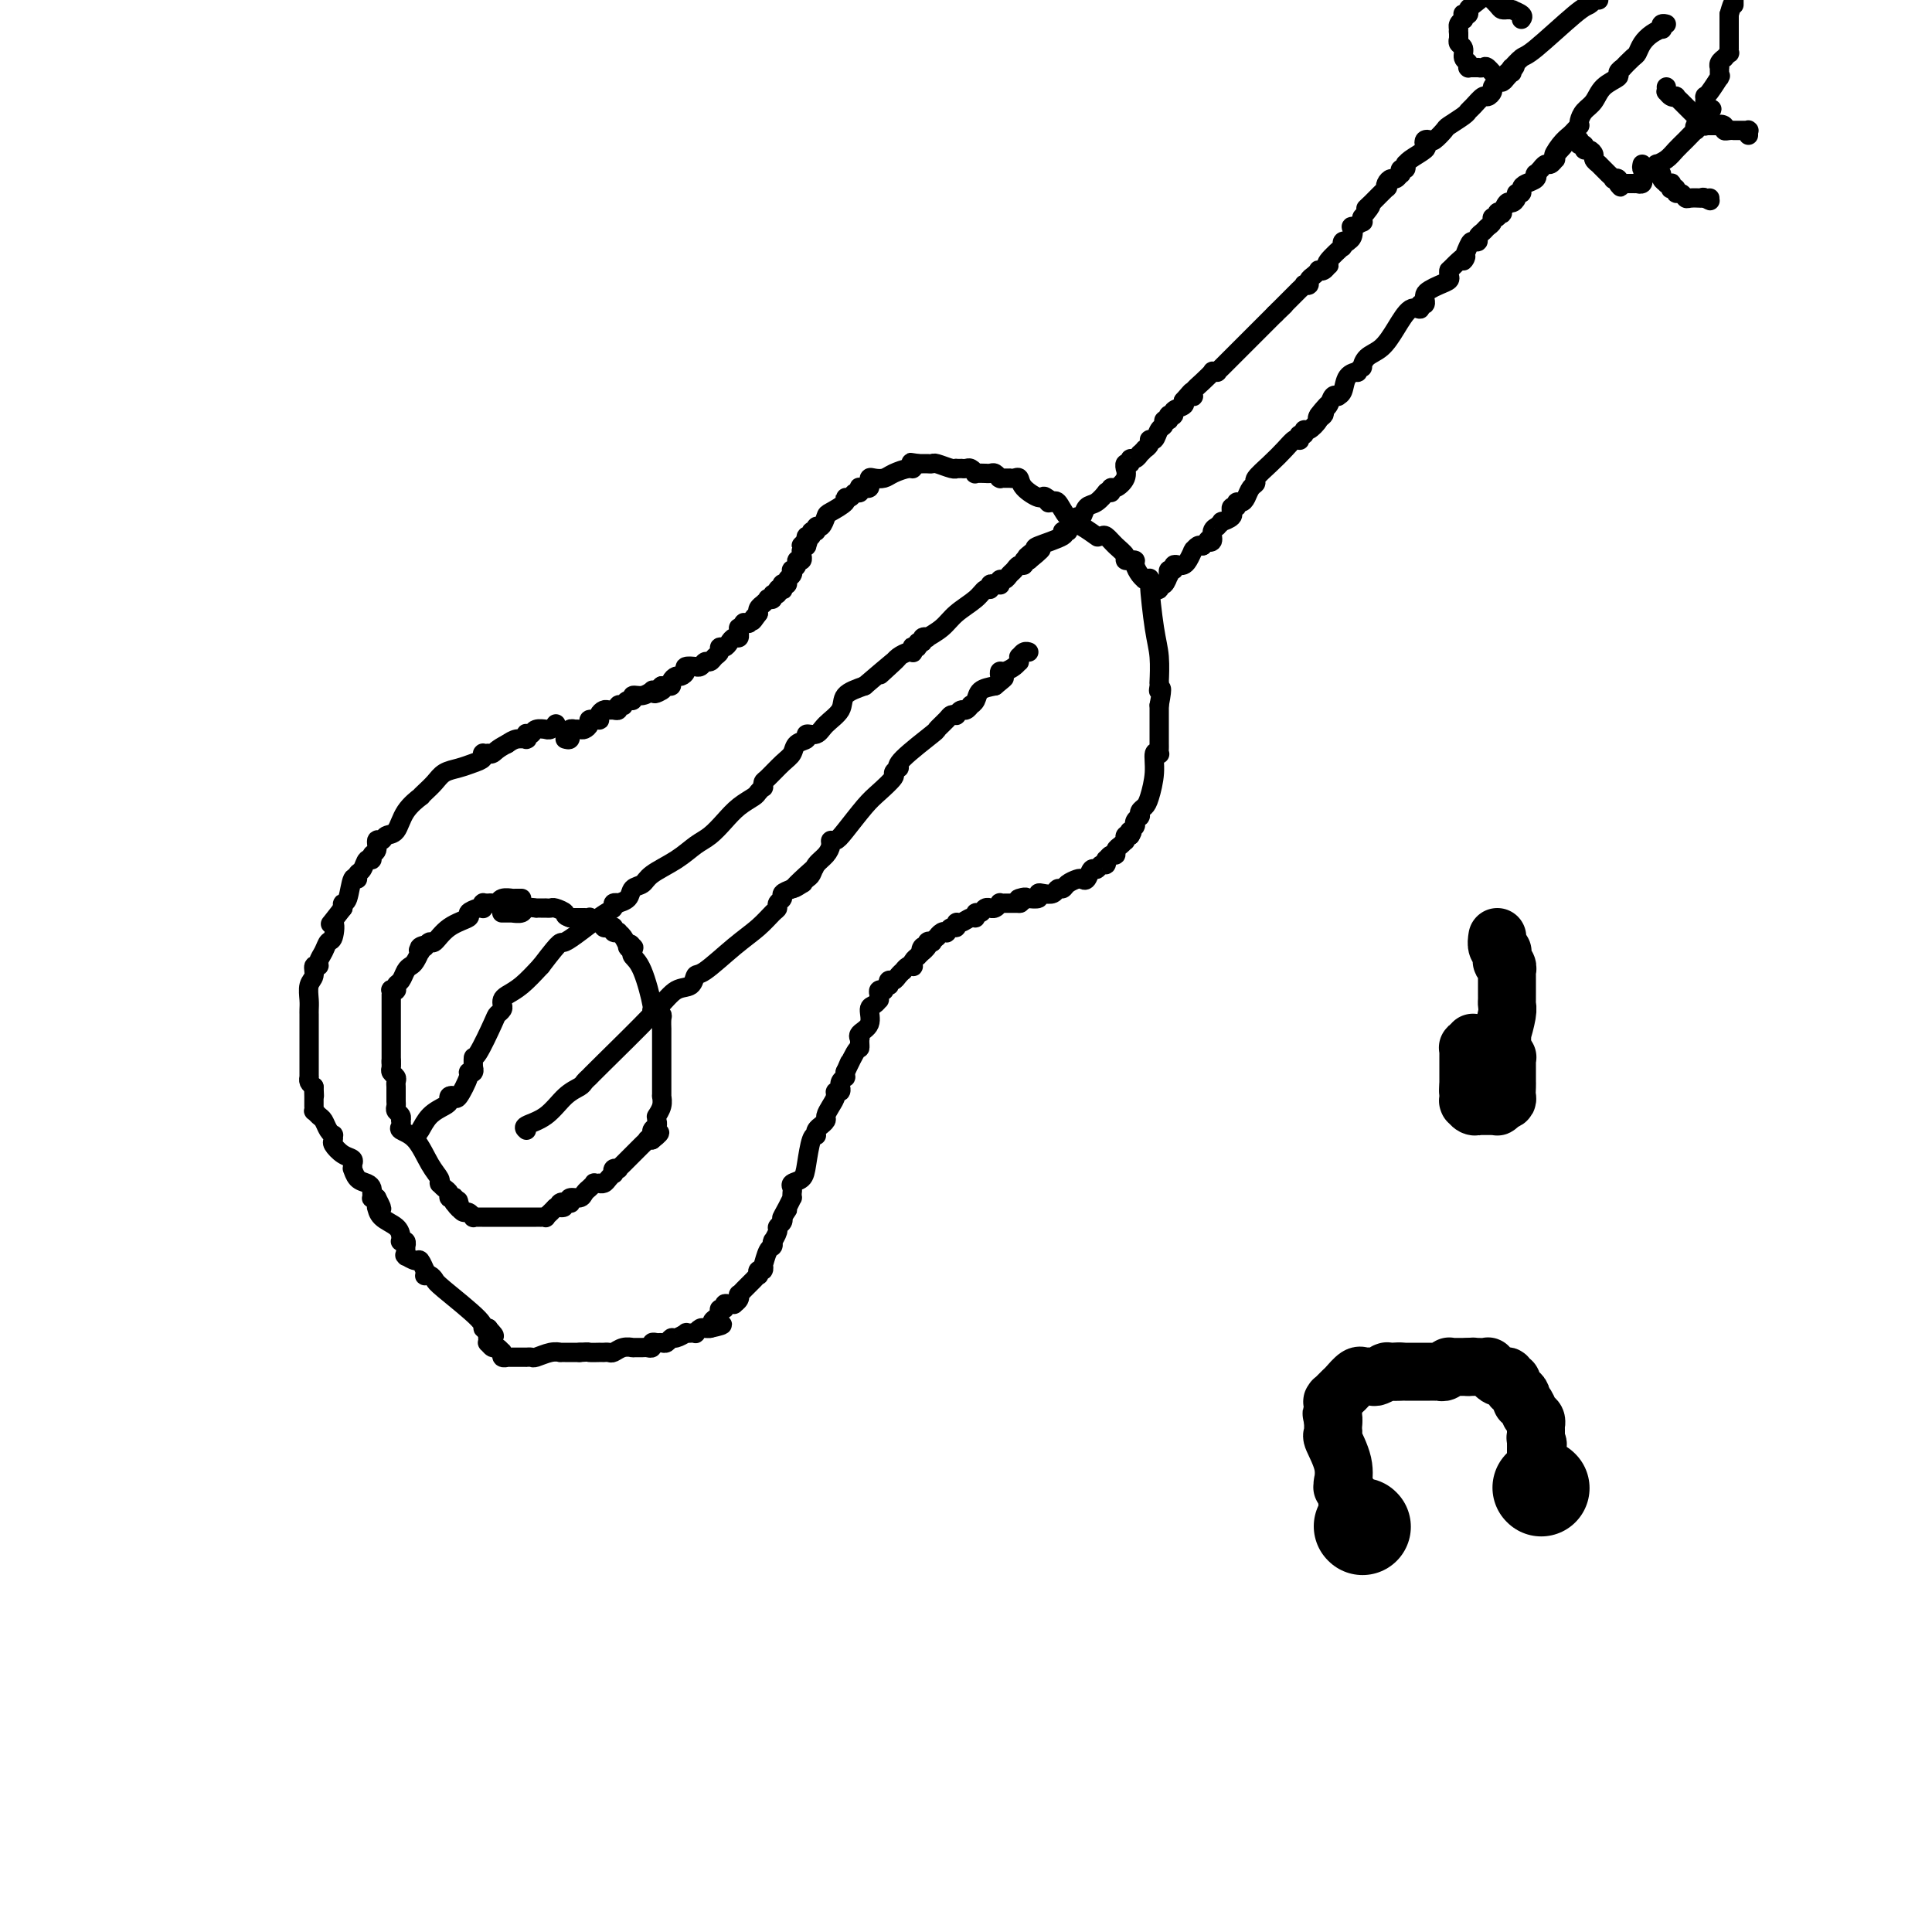 <svg viewBox='0 0 400 400' version='1.1' xmlns='http://www.w3.org/2000/svg' xmlns:xlink='http://www.w3.org/1999/xlink'><g fill='none' stroke='#000000' stroke-width='4' stroke-linecap='round' stroke-linejoin='round'><path d='M115,150c0.083,-0.113 0.166,-0.226 0,0c-0.166,0.226 -0.581,0.793 -1,1c-0.419,0.207 -0.843,0.056 -1,0c-0.157,-0.056 -0.049,-0.016 0,0c0.049,0.016 0.039,0.008 0,0c-0.039,-0.008 -0.105,-0.016 0,0c0.105,0.016 0.382,0.056 0,0c-0.382,-0.056 -1.423,-0.207 -2,0c-0.577,0.207 -0.691,0.773 -1,1c-0.309,0.227 -0.813,0.113 -1,0c-0.187,-0.113 -0.056,-0.227 0,0c0.056,0.227 0.037,0.796 0,1c-0.037,0.204 -0.092,0.044 0,0c0.092,-0.044 0.333,0.026 0,0c-0.333,-0.026 -1.238,-0.150 -2,0c-0.762,0.150 -1.381,0.575 -2,1'/><path d='M105,154c-2.161,1.072 -2.565,1.752 -3,2c-0.435,0.248 -0.902,0.066 -1,0c-0.098,-0.066 0.171,-0.015 0,0c-0.171,0.015 -0.783,-0.007 -1,0c-0.217,0.007 -0.039,0.044 0,0c0.039,-0.044 -0.062,-0.167 0,0c0.062,0.167 0.288,0.625 0,1c-0.288,0.375 -1.089,0.667 -2,1c-0.911,0.333 -1.933,0.706 -3,1c-1.067,0.294 -2.178,0.507 -3,1c-0.822,0.493 -1.354,1.264 -2,2c-0.646,0.736 -1.404,1.437 -2,2c-0.596,0.563 -1.028,0.987 -1,1c0.028,0.013 0.516,-0.384 0,0c-0.516,0.384 -2.037,1.551 -3,3c-0.963,1.449 -1.367,3.180 -2,4c-0.633,0.820 -1.494,0.730 -2,1c-0.506,0.270 -0.657,0.900 -1,1c-0.343,0.100 -0.880,-0.329 -1,0c-0.120,0.329 0.175,1.415 0,2c-0.175,0.585 -0.821,0.667 -1,1c-0.179,0.333 0.111,0.917 0,1c-0.111,0.083 -0.621,-0.335 -1,0c-0.379,0.335 -0.626,1.425 -1,2c-0.374,0.575 -0.874,0.637 -1,1c-0.126,0.363 0.124,1.028 0,1c-0.124,-0.028 -0.621,-0.750 -1,0c-0.379,0.750 -0.641,2.971 -1,4c-0.359,1.029 -0.817,0.865 -1,1c-0.183,0.135 -0.092,0.567 0,1'/><path d='M71,188c-3.715,4.839 -2.502,2.935 -2,3c0.502,0.065 0.293,2.099 0,3c-0.293,0.901 -0.671,0.671 -1,1c-0.329,0.329 -0.609,1.219 -1,2c-0.391,0.781 -0.893,1.454 -1,2c-0.107,0.546 0.182,0.965 0,1c-0.182,0.035 -0.833,-0.314 -1,0c-0.167,0.314 0.151,1.289 0,2c-0.151,0.711 -0.773,1.156 -1,2c-0.227,0.844 -0.061,2.087 0,3c0.061,0.913 0.016,1.498 0,2c-0.016,0.502 -0.004,0.922 0,1c0.004,0.078 0.001,-0.188 0,0c-0.001,0.188 -0.000,0.828 0,1c0.000,0.172 0.000,-0.123 0,0c-0.000,0.123 -0.000,0.664 0,1c0.000,0.336 0.000,0.468 0,1c-0.000,0.532 -0.000,1.464 0,2c0.000,0.536 0.000,0.674 0,1c-0.000,0.326 -0.000,0.838 0,1c0.000,0.162 0.000,-0.027 0,0c-0.000,0.027 -0.000,0.269 0,0c0.000,-0.269 0.000,-1.049 0,0c-0.000,1.049 -0.000,3.927 0,5c0.000,1.073 0.000,0.339 0,0c-0.000,-0.339 -0.001,-0.284 0,0c0.001,0.284 0.003,0.797 0,1c-0.003,0.203 -0.011,0.096 0,0c0.011,-0.096 0.041,-0.180 0,0c-0.041,0.180 -0.155,0.623 0,1c0.155,0.377 0.577,0.689 1,1'/><path d='M65,225c0.155,3.426 0.041,1.491 0,1c-0.041,-0.491 -0.011,0.461 0,1c0.011,0.539 0.002,0.665 0,1c-0.002,0.335 0.002,0.877 0,1c-0.002,0.123 -0.012,-0.175 0,0c0.012,0.175 0.044,0.824 0,1c-0.044,0.176 -0.166,-0.121 0,0c0.166,0.121 0.619,0.658 1,1c0.381,0.342 0.691,0.487 1,1c0.309,0.513 0.617,1.393 1,2c0.383,0.607 0.840,0.940 1,1c0.160,0.060 0.022,-0.153 0,0c-0.022,0.153 0.071,0.672 0,1c-0.071,0.328 -0.306,0.467 0,1c0.306,0.533 1.154,1.462 2,2c0.846,0.538 1.691,0.684 2,1c0.309,0.316 0.082,0.801 0,1c-0.082,0.199 -0.020,0.113 0,0c0.020,-0.113 -0.002,-0.251 0,0c0.002,0.251 0.029,0.893 0,1c-0.029,0.107 -0.113,-0.322 0,0c0.113,0.322 0.423,1.393 1,2c0.577,0.607 1.423,0.750 2,1c0.577,0.250 0.887,0.607 1,1c0.113,0.393 0.030,0.823 0,1c-0.030,0.177 -0.005,0.100 0,0c0.005,-0.100 -0.009,-0.223 0,0c0.009,0.223 0.041,0.791 0,1c-0.041,0.209 -0.155,0.060 0,0c0.155,-0.060 0.577,-0.030 1,0'/><path d='M78,248c2.011,3.803 0.540,1.810 0,1c-0.540,-0.810 -0.148,-0.435 0,0c0.148,0.435 0.054,0.932 0,1c-0.054,0.068 -0.067,-0.293 0,0c0.067,0.293 0.214,1.241 1,2c0.786,0.759 2.209,1.328 3,2c0.791,0.672 0.948,1.447 1,2c0.052,0.553 -0.000,0.884 0,1c0.000,0.116 0.053,0.016 0,0c-0.053,-0.016 -0.210,0.052 0,0c0.210,-0.052 0.788,-0.225 1,0c0.212,0.225 0.057,0.849 0,1c-0.057,0.151 -0.015,-0.169 0,0c0.015,0.169 0.002,0.829 0,1c-0.002,0.171 0.006,-0.146 0,0c-0.006,0.146 -0.027,0.755 0,1c0.027,0.245 0.102,0.126 0,0c-0.102,-0.126 -0.381,-0.259 0,0c0.381,0.259 1.423,0.910 2,1c0.577,0.090 0.690,-0.382 1,0c0.310,0.382 0.818,1.618 1,2c0.182,0.382 0.038,-0.091 0,0c-0.038,0.091 0.029,0.744 0,1c-0.029,0.256 -0.154,0.114 0,0c0.154,-0.114 0.586,-0.198 1,0c0.414,0.198 0.808,0.680 1,1c0.192,0.320 0.181,0.478 2,2c1.819,1.522 5.467,4.408 7,6c1.533,1.592 0.951,1.890 1,2c0.049,0.110 0.728,0.031 1,0c0.272,-0.031 0.136,-0.016 0,0'/><path d='M101,275c2.630,2.563 0.705,1.470 0,1c-0.705,-0.470 -0.189,-0.318 0,0c0.189,0.318 0.050,0.802 0,1c-0.050,0.198 -0.010,0.110 0,0c0.010,-0.110 -0.009,-0.241 0,0c0.009,0.241 0.045,0.853 0,1c-0.045,0.147 -0.170,-0.171 0,0c0.170,0.171 0.634,0.829 1,1c0.366,0.171 0.633,-0.147 1,0c0.367,0.147 0.834,0.757 1,1c0.166,0.243 0.029,0.118 0,0c-0.029,-0.118 0.048,-0.228 0,0c-0.048,0.228 -0.220,0.793 0,1c0.220,0.207 0.832,0.055 1,0c0.168,-0.055 -0.109,-0.015 0,0c0.109,0.015 0.603,0.004 1,0c0.397,-0.004 0.698,-0.001 1,0c0.302,0.001 0.604,0.001 1,0c0.396,-0.001 0.886,-0.004 1,0c0.114,0.004 -0.147,0.015 0,0c0.147,-0.015 0.704,-0.057 1,0c0.296,0.057 0.332,0.211 1,0c0.668,-0.211 1.968,-0.789 3,-1c1.032,-0.211 1.796,-0.057 2,0c0.204,0.057 -0.153,0.015 0,0c0.153,-0.015 0.814,-0.004 1,0c0.186,0.004 -0.105,0.001 0,0c0.105,-0.001 0.605,-0.000 1,0c0.395,0.000 0.684,0.000 1,0c0.316,-0.000 0.658,-0.000 1,0'/><path d='M120,280c2.338,-0.155 1.685,-0.041 2,0c0.315,0.041 1.600,0.011 2,0c0.400,-0.011 -0.086,-0.003 0,0c0.086,0.003 0.743,0.002 1,0c0.257,-0.002 0.113,-0.004 0,0c-0.113,0.004 -0.194,0.015 0,0c0.194,-0.015 0.665,-0.057 1,0c0.335,0.057 0.535,0.211 1,0c0.465,-0.211 1.195,-0.789 2,-1c0.805,-0.211 1.687,-0.057 2,0c0.313,0.057 0.058,0.015 0,0c-0.058,-0.015 0.079,-0.003 0,0c-0.079,0.003 -0.376,-0.003 0,0c0.376,0.003 1.424,0.015 2,0c0.576,-0.015 0.679,-0.057 1,0c0.321,0.057 0.859,0.212 1,0c0.141,-0.212 -0.117,-0.793 0,-1c0.117,-0.207 0.607,-0.040 1,0c0.393,0.040 0.687,-0.046 1,0c0.313,0.046 0.643,0.222 1,0c0.357,-0.222 0.741,-0.844 1,-1c0.259,-0.156 0.394,0.154 1,0c0.606,-0.154 1.683,-0.774 2,-1c0.317,-0.226 -0.126,-0.060 0,0c0.126,0.060 0.821,0.012 1,0c0.179,-0.012 -0.159,0.011 0,0c0.159,-0.011 0.816,-0.055 1,0c0.184,0.055 -0.105,0.211 0,0c0.105,-0.211 0.605,-0.788 1,-1c0.395,-0.212 0.684,-0.061 1,0c0.316,0.061 0.658,0.030 1,0'/><path d='M147,275c4.421,-0.951 1.973,-0.828 1,-1c-0.973,-0.172 -0.472,-0.638 0,-1c0.472,-0.362 0.914,-0.619 1,-1c0.086,-0.381 -0.183,-0.887 0,-1c0.183,-0.113 0.819,0.167 1,0c0.181,-0.167 -0.091,-0.779 0,-1c0.091,-0.221 0.546,-0.049 1,0c0.454,0.049 0.905,-0.025 1,0c0.095,0.025 -0.168,0.147 0,0c0.168,-0.147 0.766,-0.564 1,-1c0.234,-0.436 0.104,-0.890 0,-1c-0.104,-0.110 -0.182,0.124 0,0c0.182,-0.124 0.623,-0.607 1,-1c0.377,-0.393 0.688,-0.698 1,-1c0.312,-0.302 0.623,-0.602 1,-1c0.377,-0.398 0.819,-0.896 1,-1c0.181,-0.104 0.100,0.185 0,0c-0.100,-0.185 -0.220,-0.845 0,-1c0.220,-0.155 0.781,0.194 1,0c0.219,-0.194 0.097,-0.931 0,-1c-0.097,-0.069 -0.169,0.531 0,0c0.169,-0.531 0.580,-2.193 1,-3c0.420,-0.807 0.849,-0.759 1,-1c0.151,-0.241 0.025,-0.772 0,-1c-0.025,-0.228 0.049,-0.155 0,0c-0.049,0.155 -0.223,0.392 0,0c0.223,-0.392 0.844,-1.412 1,-2c0.156,-0.588 -0.154,-0.745 0,-1c0.154,-0.255 0.772,-0.607 1,-1c0.228,-0.393 0.065,-0.827 0,-1c-0.065,-0.173 -0.033,-0.087 0,0'/><path d='M162,252c2.276,-3.470 0.466,-0.646 0,0c-0.466,0.646 0.411,-0.888 1,-2c0.589,-1.112 0.888,-1.804 1,-2c0.112,-0.196 0.037,0.103 0,0c-0.037,-0.103 -0.035,-0.609 0,-1c0.035,-0.391 0.103,-0.669 0,-1c-0.103,-0.331 -0.378,-0.716 0,-1c0.378,-0.284 1.408,-0.468 2,-1c0.592,-0.532 0.747,-1.411 1,-3c0.253,-1.589 0.604,-3.889 1,-5c0.396,-1.111 0.837,-1.032 1,-1c0.163,0.032 0.048,0.019 0,0c-0.048,-0.019 -0.028,-0.043 0,0c0.028,0.043 0.064,0.152 0,0c-0.064,-0.152 -0.228,-0.565 0,-1c0.228,-0.435 0.848,-0.893 1,-1c0.152,-0.107 -0.166,0.137 0,0c0.166,-0.137 0.814,-0.654 1,-1c0.186,-0.346 -0.090,-0.523 0,-1c0.090,-0.477 0.546,-1.256 1,-2c0.454,-0.744 0.907,-1.452 1,-2c0.093,-0.548 -0.172,-0.934 0,-1c0.172,-0.066 0.782,0.189 1,0c0.218,-0.189 0.044,-0.820 0,-1c-0.044,-0.180 0.041,0.092 0,0c-0.041,-0.092 -0.207,-0.546 0,-1c0.207,-0.454 0.788,-0.906 1,-1c0.212,-0.094 0.057,0.171 0,0c-0.057,-0.171 -0.015,-0.777 0,-1c0.015,-0.223 0.004,-0.064 0,0c-0.004,0.064 -0.002,0.032 0,0'/><path d='M175,222c1.906,-4.410 0.171,-0.434 0,0c-0.171,0.434 1.222,-2.672 2,-4c0.778,-1.328 0.941,-0.877 1,-1c0.059,-0.123 0.014,-0.820 0,-1c-0.014,-0.180 0.004,0.157 0,0c-0.004,-0.157 -0.030,-0.809 0,-1c0.030,-0.191 0.116,0.079 0,0c-0.116,-0.079 -0.434,-0.509 0,-1c0.434,-0.491 1.619,-1.045 2,-2c0.381,-0.955 -0.041,-2.311 0,-3c0.041,-0.689 0.546,-0.710 1,-1c0.454,-0.290 0.858,-0.849 1,-1c0.142,-0.151 0.023,0.104 0,0c-0.023,-0.104 0.050,-0.568 0,-1c-0.050,-0.432 -0.223,-0.833 0,-1c0.223,-0.167 0.844,-0.101 1,0c0.156,0.101 -0.151,0.238 0,0c0.151,-0.238 0.761,-0.851 1,-1c0.239,-0.149 0.106,0.166 0,0c-0.106,-0.166 -0.187,-0.814 0,-1c0.187,-0.186 0.641,0.090 1,0c0.359,-0.090 0.622,-0.546 1,-1c0.378,-0.454 0.872,-0.905 1,-1c0.128,-0.095 -0.110,0.168 0,0c0.110,-0.168 0.569,-0.767 1,-1c0.431,-0.233 0.833,-0.100 1,0c0.167,0.100 0.100,0.168 0,0c-0.100,-0.168 -0.233,-0.571 0,-1c0.233,-0.429 0.832,-0.885 1,-1c0.168,-0.115 -0.095,0.110 0,0c0.095,-0.110 0.547,-0.555 1,-1'/><path d='M191,197c1.719,-1.791 0.517,-0.270 0,0c-0.517,0.270 -0.350,-0.711 0,-1c0.350,-0.289 0.882,0.115 1,0c0.118,-0.115 -0.179,-0.748 0,-1c0.179,-0.252 0.835,-0.124 1,0c0.165,0.124 -0.162,0.243 0,0c0.162,-0.243 0.813,-0.849 1,-1c0.187,-0.151 -0.091,0.152 0,0c0.091,-0.152 0.550,-0.757 1,-1c0.450,-0.243 0.891,-0.122 1,0c0.109,0.122 -0.112,0.244 0,0c0.112,-0.244 0.558,-0.854 1,-1c0.442,-0.146 0.879,0.172 1,0c0.121,-0.172 -0.073,-0.835 0,-1c0.073,-0.165 0.415,0.167 1,0c0.585,-0.167 1.413,-0.833 2,-1c0.587,-0.167 0.932,0.166 1,0c0.068,-0.166 -0.140,-0.829 0,-1c0.140,-0.171 0.629,0.151 1,0c0.371,-0.151 0.625,-0.776 1,-1c0.375,-0.224 0.870,-0.046 1,0c0.130,0.046 -0.106,-0.040 0,0c0.106,0.040 0.554,0.207 1,0c0.446,-0.207 0.891,-0.788 1,-1c0.109,-0.212 -0.116,-0.057 0,0c0.116,0.057 0.574,0.015 1,0c0.426,-0.015 0.818,-0.004 1,0c0.182,0.004 0.152,0.001 0,0c-0.152,-0.001 -0.425,-0.000 0,0c0.425,0.000 1.550,0.000 2,0c0.450,-0.000 0.225,-0.000 0,0'/><path d='M211,187c3.028,-1.774 0.599,-1.208 0,-1c-0.599,0.208 0.632,0.057 1,0c0.368,-0.057 -0.126,-0.019 0,0c0.126,0.019 0.873,0.019 1,0c0.127,-0.019 -0.366,-0.057 0,0c0.366,0.057 1.589,0.207 2,0c0.411,-0.207 0.008,-0.773 0,-1c-0.008,-0.227 0.378,-0.116 1,0c0.622,0.116 1.480,0.238 2,0c0.520,-0.238 0.703,-0.835 1,-1c0.297,-0.165 0.710,0.101 1,0c0.290,-0.101 0.459,-0.571 1,-1c0.541,-0.429 1.454,-0.818 2,-1c0.546,-0.182 0.723,-0.158 1,0c0.277,0.158 0.652,0.450 1,0c0.348,-0.450 0.668,-1.641 1,-2c0.332,-0.359 0.677,0.115 1,0c0.323,-0.115 0.625,-0.819 1,-1c0.375,-0.181 0.822,0.163 1,0c0.178,-0.163 0.085,-0.831 0,-1c-0.085,-0.169 -0.164,0.162 0,0c0.164,-0.162 0.569,-0.818 1,-1c0.431,-0.182 0.886,0.109 1,0c0.114,-0.109 -0.113,-0.617 0,-1c0.113,-0.383 0.565,-0.642 1,-1c0.435,-0.358 0.851,-0.814 1,-1c0.149,-0.186 0.030,-0.101 0,0c-0.030,0.101 0.031,0.220 0,0c-0.031,-0.220 -0.152,-0.777 0,-1c0.152,-0.223 0.576,-0.111 1,0'/><path d='M234,173c0.790,-1.171 0.264,-1.098 0,-1c-0.264,0.098 -0.268,0.220 0,0c0.268,-0.220 0.808,-0.781 1,-1c0.192,-0.219 0.037,-0.097 0,0c-0.037,0.097 0.042,0.169 0,0c-0.042,-0.169 -0.207,-0.580 0,-1c0.207,-0.420 0.787,-0.847 1,-1c0.213,-0.153 0.060,-0.030 0,0c-0.060,0.030 -0.028,-0.034 0,0c0.028,0.034 0.050,0.166 0,0c-0.050,-0.166 -0.172,-0.630 0,-1c0.172,-0.370 0.638,-0.646 1,-1c0.362,-0.354 0.619,-0.788 1,-2c0.381,-1.212 0.887,-3.204 1,-5c0.113,-1.796 -0.166,-3.397 0,-4c0.166,-0.603 0.776,-0.206 1,0c0.224,0.206 0.060,0.223 0,0c-0.060,-0.223 -0.016,-0.687 0,-1c0.016,-0.313 0.004,-0.476 0,-1c-0.004,-0.524 -0.001,-1.407 0,-2c0.001,-0.593 0.000,-0.894 0,-1c-0.000,-0.106 -0.000,-0.017 0,0c0.000,0.017 0.000,-0.038 0,0c-0.000,0.038 -0.000,0.169 0,0c0.000,-0.169 0.000,-0.638 0,-1c-0.000,-0.362 -0.000,-0.618 0,-1c0.000,-0.382 0.000,-0.890 0,-1c-0.000,-0.110 -0.000,0.177 0,0c0.000,-0.177 0.000,-0.817 0,-1c-0.000,-0.183 -0.000,0.091 0,0c0.000,-0.091 0.000,-0.545 0,-1'/><path d='M240,146c0.928,-4.811 0.249,-3.338 0,-3c-0.249,0.338 -0.066,-0.461 0,-1c0.066,-0.539 0.015,-0.820 0,-1c-0.015,-0.180 0.006,-0.259 0,0c-0.006,0.259 -0.039,0.858 0,0c0.039,-0.858 0.150,-3.172 0,-5c-0.150,-1.828 -0.562,-3.169 -1,-6c-0.438,-2.831 -0.901,-7.150 -1,-9c-0.099,-1.850 0.167,-1.230 0,-1c-0.167,0.230 -0.767,0.069 -1,0c-0.233,-0.069 -0.100,-0.047 0,0c0.100,0.047 0.166,0.118 0,0c-0.166,-0.118 -0.565,-0.424 -1,-1c-0.435,-0.576 -0.905,-1.422 -1,-2c-0.095,-0.578 0.186,-0.889 0,-1c-0.186,-0.111 -0.840,-0.021 -1,0c-0.160,0.021 0.175,-0.026 0,0c-0.175,0.026 -0.859,0.126 -1,0c-0.141,-0.126 0.260,-0.479 0,-1c-0.260,-0.521 -1.181,-1.212 -2,-2c-0.819,-0.788 -1.538,-1.674 -2,-2c-0.462,-0.326 -0.669,-0.094 -1,0c-0.331,0.094 -0.788,0.049 -1,0c-0.212,-0.049 -0.179,-0.101 0,0c0.179,0.101 0.503,0.357 0,0c-0.503,-0.357 -1.834,-1.325 -3,-2c-1.166,-0.675 -2.168,-1.057 -3,-2c-0.832,-0.943 -1.493,-2.446 -2,-3c-0.507,-0.554 -0.859,-0.158 -1,0c-0.141,0.158 -0.070,0.079 0,0'/><path d='M218,104c-3.264,-2.563 -1.424,-0.470 -1,0c0.424,0.470 -0.569,-0.683 -1,-1c-0.431,-0.317 -0.302,0.202 -1,0c-0.698,-0.202 -2.224,-1.126 -3,-2c-0.776,-0.874 -0.800,-1.698 -1,-2c-0.200,-0.302 -0.574,-0.081 -1,0c-0.426,0.081 -0.902,0.022 -1,0c-0.098,-0.022 0.184,-0.006 0,0c-0.184,0.006 -0.833,0.003 -1,0c-0.167,-0.003 0.148,-0.004 0,0c-0.148,0.004 -0.760,0.015 -1,0c-0.240,-0.015 -0.107,-0.057 0,0c0.107,0.057 0.188,0.211 0,0c-0.188,-0.211 -0.647,-0.789 -1,-1c-0.353,-0.211 -0.602,-0.056 -1,0c-0.398,0.056 -0.947,0.011 -1,0c-0.053,-0.011 0.389,0.011 0,0c-0.389,-0.011 -1.611,-0.056 -2,0c-0.389,0.056 0.054,0.211 0,0c-0.054,-0.211 -0.607,-0.789 -1,-1c-0.393,-0.211 -0.627,-0.057 -1,0c-0.373,0.057 -0.886,0.016 -1,0c-0.114,-0.016 0.169,-0.008 0,0c-0.169,0.008 -0.791,0.016 -1,0c-0.209,-0.016 -0.007,-0.057 0,0c0.007,0.057 -0.183,0.211 -1,0c-0.817,-0.211 -2.260,-0.789 -3,-1c-0.740,-0.211 -0.776,-0.057 -1,0c-0.224,0.057 -0.637,0.015 -1,0c-0.363,-0.015 -0.675,-0.004 -1,0c-0.325,0.004 -0.662,0.002 -1,0'/><path d='M190,96c-3.034,-0.469 -0.618,-0.140 0,0c0.618,0.140 -0.562,0.093 -1,0c-0.438,-0.093 -0.133,-0.231 0,0c0.133,0.231 0.096,0.833 0,1c-0.096,0.167 -0.250,-0.100 -1,0c-0.750,0.100 -2.096,0.567 -3,1c-0.904,0.433 -1.367,0.833 -2,1c-0.633,0.167 -1.436,0.101 -2,0c-0.564,-0.101 -0.887,-0.237 -1,0c-0.113,0.237 -0.015,0.848 0,1c0.015,0.152 -0.052,-0.155 0,0c0.052,0.155 0.224,0.773 0,1c-0.224,0.227 -0.844,0.065 -1,0c-0.156,-0.065 0.151,-0.033 0,0c-0.151,0.033 -0.761,0.065 -1,0c-0.239,-0.065 -0.107,-0.228 0,0c0.107,0.228 0.189,0.848 0,1c-0.189,0.152 -0.650,-0.162 -1,0c-0.350,0.162 -0.591,0.802 -1,1c-0.409,0.198 -0.988,-0.044 -1,0c-0.012,0.044 0.543,0.375 0,1c-0.543,0.625 -2.183,1.545 -3,2c-0.817,0.455 -0.811,0.447 -1,1c-0.189,0.553 -0.571,1.669 -1,2c-0.429,0.331 -0.903,-0.123 -1,0c-0.097,0.123 0.184,0.821 0,1c-0.184,0.179 -0.834,-0.162 -1,0c-0.166,0.162 0.151,0.827 0,1c-0.151,0.173 -0.772,-0.146 -1,0c-0.228,0.146 -0.065,0.756 0,1c0.065,0.244 0.033,0.122 0,0'/><path d='M167,112c-2.161,1.946 -0.565,0.310 0,0c0.565,-0.310 0.099,0.706 0,1c-0.099,0.294 0.169,-0.132 0,0c-0.169,0.132 -0.776,0.824 -1,1c-0.224,0.176 -0.064,-0.164 0,0c0.064,0.164 0.032,0.831 0,1c-0.032,0.169 -0.065,-0.161 0,0c0.065,0.161 0.227,0.813 0,1c-0.227,0.187 -0.844,-0.090 -1,0c-0.156,0.090 0.150,0.549 0,1c-0.150,0.451 -0.757,0.895 -1,1c-0.243,0.105 -0.121,-0.129 0,0c0.121,0.129 0.243,0.622 0,1c-0.243,0.378 -0.850,0.641 -1,1c-0.150,0.359 0.157,0.814 0,1c-0.157,0.186 -0.778,0.101 -1,0c-0.222,-0.101 -0.044,-0.219 0,0c0.044,0.219 -0.045,0.776 0,1c0.045,0.224 0.223,0.116 0,0c-0.223,-0.116 -0.848,-0.241 -1,0c-0.152,0.241 0.171,0.848 0,1c-0.171,0.152 -0.834,-0.152 -1,0c-0.166,0.152 0.165,0.759 0,1c-0.165,0.241 -0.828,0.116 -1,0c-0.172,-0.116 0.146,-0.225 0,0c-0.146,0.225 -0.757,0.782 -1,1c-0.243,0.218 -0.118,0.097 0,0c0.118,-0.097 0.227,-0.170 0,0c-0.227,0.170 -0.792,0.584 -1,1c-0.208,0.416 -0.059,0.833 0,1c0.059,0.167 0.030,0.083 0,0'/><path d='M157,127c-1.791,2.563 -1.269,1.472 -1,1c0.269,-0.472 0.283,-0.324 0,0c-0.283,0.324 -0.864,0.823 -1,1c-0.136,0.177 0.174,0.032 0,0c-0.174,-0.032 -0.831,0.048 -1,0c-0.169,-0.048 0.151,-0.224 0,0c-0.151,0.224 -0.772,0.849 -1,1c-0.228,0.151 -0.064,-0.170 0,0c0.064,0.170 0.028,0.833 0,1c-0.028,0.167 -0.049,-0.161 0,0c0.049,0.161 0.167,0.813 0,1c-0.167,0.187 -0.618,-0.090 -1,0c-0.382,0.090 -0.694,0.549 -1,1c-0.306,0.451 -0.607,0.895 -1,1c-0.393,0.105 -0.879,-0.131 -1,0c-0.121,0.131 0.122,0.627 0,1c-0.122,0.373 -0.611,0.622 -1,1c-0.389,0.378 -0.679,0.886 -1,1c-0.321,0.114 -0.672,-0.165 -1,0c-0.328,0.165 -0.631,0.776 -1,1c-0.369,0.224 -0.802,0.063 -1,0c-0.198,-0.063 -0.161,-0.027 0,0c0.161,0.027 0.447,0.045 0,0c-0.447,-0.045 -1.626,-0.153 -2,0c-0.374,0.153 0.058,0.567 0,1c-0.058,0.433 -0.607,0.887 -1,1c-0.393,0.113 -0.630,-0.113 -1,0c-0.370,0.113 -0.872,0.566 -1,1c-0.128,0.434 0.119,0.847 0,1c-0.119,0.153 -0.606,0.044 -1,0c-0.394,-0.044 -0.697,-0.022 -1,0'/><path d='M137,142c-3.051,2.548 -0.679,1.419 0,1c0.679,-0.419 -0.333,-0.127 -1,0c-0.667,0.127 -0.987,0.091 -1,0c-0.013,-0.091 0.281,-0.236 0,0c-0.281,0.236 -1.137,0.851 -2,1c-0.863,0.149 -1.733,-0.170 -2,0c-0.267,0.170 0.068,0.829 0,1c-0.068,0.171 -0.539,-0.147 -1,0c-0.461,0.147 -0.911,0.757 -1,1c-0.089,0.243 0.183,0.118 0,0c-0.183,-0.118 -0.822,-0.228 -1,0c-0.178,0.228 0.106,0.796 0,1c-0.106,0.204 -0.603,0.044 -1,0c-0.397,-0.044 -0.694,0.027 -1,0c-0.306,-0.027 -0.622,-0.151 -1,0c-0.378,0.151 -0.818,0.576 -1,1c-0.182,0.424 -0.105,0.845 0,1c0.105,0.155 0.239,0.044 0,0c-0.239,-0.044 -0.852,-0.022 -1,0c-0.148,0.022 0.168,0.044 0,0c-0.168,-0.044 -0.820,-0.156 -1,0c-0.180,0.156 0.110,0.578 0,1c-0.110,0.422 -0.622,0.844 -1,1c-0.378,0.156 -0.623,0.046 -1,0c-0.377,-0.046 -0.886,-0.027 -1,0c-0.114,0.027 0.166,0.064 0,0c-0.166,-0.064 -0.779,-0.227 -1,0c-0.221,0.227 -0.049,0.844 0,1c0.049,0.156 -0.025,-0.150 0,0c0.025,0.150 0.150,0.757 0,1c-0.150,0.243 -0.575,0.121 -1,0'/><path d='M108,186c-0.457,-0.001 -0.914,-0.001 -1,0c-0.086,0.001 0.198,0.004 0,0c-0.198,-0.004 -0.879,-0.015 -1,0c-0.121,0.015 0.317,0.057 0,0c-0.317,-0.057 -1.390,-0.211 -2,0c-0.610,0.211 -0.756,0.789 -1,1c-0.244,0.211 -0.587,0.057 -1,0c-0.413,-0.057 -0.895,-0.016 -1,0c-0.105,0.016 0.168,0.008 0,0c-0.168,-0.008 -0.777,-0.016 -1,0c-0.223,0.016 -0.061,0.056 0,0c0.061,-0.056 0.022,-0.208 0,0c-0.022,0.208 -0.027,0.776 0,1c0.027,0.224 0.086,0.103 0,0c-0.086,-0.103 -0.317,-0.188 -1,0c-0.683,0.188 -1.818,0.648 -2,1c-0.182,0.352 0.589,0.595 0,1c-0.589,0.405 -2.536,0.970 -4,2c-1.464,1.030 -2.444,2.523 -3,3c-0.556,0.477 -0.688,-0.064 -1,0c-0.312,0.064 -0.803,0.733 -1,1c-0.197,0.267 -0.098,0.134 0,0'/><path d='M88,196c-3.033,1.563 -0.616,0.469 0,0c0.616,-0.469 -0.570,-0.315 -1,0c-0.430,0.315 -0.104,0.792 0,1c0.104,0.208 -0.014,0.149 0,0c0.014,-0.149 0.159,-0.387 0,0c-0.159,0.387 -0.621,1.399 -1,2c-0.379,0.601 -0.676,0.792 -1,1c-0.324,0.208 -0.676,0.434 -1,1c-0.324,0.566 -0.622,1.472 -1,2c-0.378,0.528 -0.837,0.678 -1,1c-0.163,0.322 -0.030,0.817 0,1c0.030,0.183 -0.045,0.053 0,0c0.045,-0.053 0.208,-0.029 0,0c-0.208,0.029 -0.788,0.063 -1,0c-0.212,-0.063 -0.057,-0.224 0,0c0.057,0.224 0.015,0.834 0,1c-0.015,0.166 -0.004,-0.112 0,0c0.004,0.112 0.001,0.615 0,1c-0.001,0.385 -0.000,0.653 0,1c0.000,0.347 0.000,0.771 0,1c-0.000,0.229 -0.000,0.261 0,1c0.000,0.739 0.000,2.186 0,3c-0.000,0.814 -0.000,0.997 0,1c0.000,0.003 0.000,-0.172 0,0c-0.000,0.172 -0.000,0.691 0,1c0.000,0.309 0.000,0.408 0,1c-0.000,0.592 -0.000,1.678 0,2c0.000,0.322 0.000,-0.120 0,0c-0.000,0.120 -0.000,0.802 0,1c0.000,0.198 0.000,-0.086 0,0c-0.000,0.086 -0.000,0.543 0,1'/><path d='M81,220c0.001,2.024 0.004,0.584 0,0c-0.004,-0.584 -0.015,-0.311 0,0c0.015,0.311 0.057,0.661 0,1c-0.057,0.339 -0.211,0.668 0,1c0.211,0.332 0.789,0.667 1,1c0.211,0.333 0.057,0.663 0,1c-0.057,0.337 -0.015,0.682 0,1c0.015,0.318 0.004,0.610 0,1c-0.004,0.390 -0.002,0.878 0,1c0.002,0.122 0.004,-0.122 0,0c-0.004,0.122 -0.015,0.611 0,1c0.015,0.389 0.056,0.678 0,1c-0.056,0.322 -0.211,0.678 0,1c0.211,0.322 0.786,0.611 1,1c0.214,0.389 0.066,0.878 0,1c-0.066,0.122 -0.051,-0.123 0,0c0.051,0.123 0.137,0.614 0,1c-0.137,0.386 -0.496,0.667 0,1c0.496,0.333 1.846,0.716 3,2c1.154,1.284 2.112,3.468 3,5c0.888,1.532 1.705,2.414 2,3c0.295,0.586 0.069,0.878 0,1c-0.069,0.122 0.019,0.075 0,0c-0.019,-0.075 -0.145,-0.177 0,0c0.145,0.177 0.561,0.635 1,1c0.439,0.365 0.902,0.637 1,1c0.098,0.363 -0.170,0.815 0,1c0.170,0.185 0.778,0.101 1,0c0.222,-0.101 0.060,-0.220 0,0c-0.060,0.220 -0.017,0.777 0,1c0.017,0.223 0.009,0.111 0,0'/><path d='M94,249c1.925,2.642 1.236,0.745 1,0c-0.236,-0.745 -0.021,-0.340 0,0c0.021,0.340 -0.153,0.613 0,1c0.153,0.387 0.634,0.888 1,1c0.366,0.112 0.619,-0.166 1,0c0.381,0.166 0.891,0.777 1,1c0.109,0.223 -0.183,0.060 0,0c0.183,-0.060 0.841,-0.016 1,0c0.159,0.016 -0.183,0.004 0,0c0.183,-0.004 0.889,-0.001 1,0c0.111,0.001 -0.373,0.000 0,0c0.373,-0.000 1.605,-0.000 2,0c0.395,0.000 -0.045,0.000 0,0c0.045,-0.000 0.576,-0.000 1,0c0.424,0.000 0.739,0.000 1,0c0.261,-0.000 0.466,-0.000 1,0c0.534,0.000 1.396,0.000 2,0c0.604,-0.000 0.950,0.000 1,0c0.050,-0.000 -0.198,-0.000 0,0c0.198,0.000 0.840,0.000 1,0c0.160,-0.000 -0.163,-0.000 0,0c0.163,0.000 0.813,0.000 1,0c0.187,-0.000 -0.089,-0.000 0,0c0.089,0.000 0.545,0.001 1,0c0.455,-0.001 0.911,-0.004 1,0c0.089,0.004 -0.187,0.016 0,0c0.187,-0.016 0.837,-0.060 1,0c0.163,0.060 -0.163,0.222 0,0c0.163,-0.222 0.813,-0.829 1,-1c0.187,-0.171 -0.089,0.094 0,0c0.089,-0.094 0.545,-0.547 1,-1'/><path d='M115,250c2.719,-0.249 1.517,0.129 1,0c-0.517,-0.129 -0.348,-0.766 0,-1c0.348,-0.234 0.876,-0.067 1,0c0.124,0.067 -0.156,0.033 0,0c0.156,-0.033 0.749,-0.064 1,0c0.251,0.064 0.162,0.224 0,0c-0.162,-0.224 -0.397,-0.831 0,-1c0.397,-0.169 1.426,0.099 2,0c0.574,-0.099 0.694,-0.566 1,-1c0.306,-0.434 0.799,-0.834 1,-1c0.201,-0.166 0.110,-0.097 0,0c-0.110,0.097 -0.241,0.222 0,0c0.241,-0.222 0.852,-0.791 1,-1c0.148,-0.209 -0.168,-0.059 0,0c0.168,0.059 0.819,0.026 1,0c0.181,-0.026 -0.109,-0.044 0,0c0.109,0.044 0.617,0.152 1,0c0.383,-0.152 0.643,-0.563 1,-1c0.357,-0.437 0.813,-0.901 1,-1c0.187,-0.099 0.105,0.168 0,0c-0.105,-0.168 -0.232,-0.770 0,-1c0.232,-0.230 0.822,-0.089 1,0c0.178,0.089 -0.055,0.126 0,0c0.055,-0.126 0.397,-0.416 1,-1c0.603,-0.584 1.467,-1.463 2,-2c0.533,-0.537 0.735,-0.732 1,-1c0.265,-0.268 0.593,-0.608 1,-1c0.407,-0.392 0.893,-0.837 1,-1c0.107,-0.163 -0.163,-0.044 0,0c0.163,0.044 0.761,0.013 1,0c0.239,-0.013 0.120,-0.006 0,0'/><path d='M135,236c3.090,-2.405 0.814,-1.418 0,-1c-0.814,0.418 -0.166,0.266 0,0c0.166,-0.266 -0.152,-0.646 0,-1c0.152,-0.354 0.772,-0.682 1,-1c0.228,-0.318 0.065,-0.627 0,-1c-0.065,-0.373 -0.031,-0.811 0,-1c0.031,-0.189 0.061,-0.127 0,0c-0.061,0.127 -0.212,0.321 0,0c0.212,-0.321 0.789,-1.157 1,-2c0.211,-0.843 0.057,-1.692 0,-2c-0.057,-0.308 -0.015,-0.073 0,0c0.015,0.073 0.004,-0.015 0,0c-0.004,0.015 -0.001,0.134 0,0c0.001,-0.134 0.000,-0.519 0,-2c-0.000,-1.481 -0.000,-4.056 0,-6c0.000,-1.944 0.000,-3.257 0,-4c-0.000,-0.743 0.000,-0.915 0,-1c-0.000,-0.085 -0.000,-0.082 0,0c0.000,0.082 0.001,0.244 0,0c-0.001,-0.244 -0.004,-0.892 0,-1c0.004,-0.108 0.015,0.325 0,0c-0.015,-0.325 -0.055,-1.407 0,-2c0.055,-0.593 0.207,-0.695 0,-1c-0.207,-0.305 -0.772,-0.811 -1,-1c-0.228,-0.189 -0.119,-0.060 0,0c0.119,0.060 0.249,0.052 0,0c-0.249,-0.052 -0.876,-0.146 -1,0c-0.124,0.146 0.255,0.534 0,-1c-0.255,-1.534 -1.146,-4.990 -2,-7c-0.854,-2.010 -1.673,-2.574 -2,-3c-0.327,-0.426 -0.164,-0.713 0,-1'/><path d='M131,197c-0.945,-2.394 -0.309,-1.380 0,-1c0.309,0.380 0.289,0.126 0,0c-0.289,-0.126 -0.847,-0.125 -1,0c-0.153,0.125 0.099,0.374 0,0c-0.099,-0.374 -0.548,-1.372 -1,-2c-0.452,-0.628 -0.906,-0.886 -1,-1c-0.094,-0.114 0.172,-0.083 0,0c-0.172,0.083 -0.782,0.218 -1,0c-0.218,-0.218 -0.045,-0.790 0,-1c0.045,-0.210 -0.040,-0.056 0,0c0.040,0.056 0.203,0.016 0,0c-0.203,-0.016 -0.772,-0.008 -1,0c-0.228,0.008 -0.116,0.016 0,0c0.116,-0.016 0.237,-0.057 0,0c-0.237,0.057 -0.833,0.211 -1,0c-0.167,-0.211 0.095,-0.788 0,-1c-0.095,-0.212 -0.548,-0.061 -1,0c-0.452,0.061 -0.905,0.030 -1,0c-0.095,-0.030 0.167,-0.061 0,0c-0.167,0.061 -0.762,0.212 -1,0c-0.238,-0.212 -0.121,-0.789 0,-1c0.121,-0.211 0.244,-0.057 0,0c-0.244,0.057 -0.854,0.015 -1,0c-0.146,-0.015 0.172,-0.004 0,0c-0.172,0.004 -0.834,0.001 -1,0c-0.166,-0.001 0.166,-0.000 0,0c-0.166,0.000 -0.828,0.000 -1,0c-0.172,-0.000 0.146,-0.000 0,0c-0.146,0.000 -0.756,0.000 -1,0c-0.244,-0.000 -0.122,-0.000 0,0'/><path d='M118,190c-1.509,-0.475 -0.783,-0.663 -1,-1c-0.217,-0.337 -1.379,-0.822 -2,-1c-0.621,-0.178 -0.703,-0.048 -1,0c-0.297,0.048 -0.811,0.013 -1,0c-0.189,-0.013 -0.055,-0.003 0,0c0.055,0.003 0.030,0.001 0,0c-0.030,-0.001 -0.065,-0.000 0,0c0.065,0.000 0.230,0.000 0,0c-0.230,-0.000 -0.853,-0.001 -1,0c-0.147,0.001 0.183,0.004 0,0c-0.183,-0.004 -0.880,-0.015 -1,0c-0.120,0.015 0.335,0.057 0,0c-0.335,-0.057 -1.462,-0.211 -2,0c-0.538,0.211 -0.488,0.789 -1,1c-0.512,0.211 -1.586,0.057 -2,0c-0.414,-0.057 -0.167,-0.015 0,0c0.167,0.015 0.255,0.004 0,0c-0.255,-0.004 -0.853,-0.001 -1,0c-0.147,0.001 0.156,0.000 0,0c-0.156,-0.000 -0.773,-0.000 -1,0c-0.227,0.000 -0.065,0.000 0,0c0.065,-0.000 0.032,-0.000 0,0'/><path d='M239,122c-0.119,-0.035 -0.238,-0.069 0,0c0.238,0.069 0.834,0.243 1,0c0.166,-0.243 -0.099,-0.901 0,-1c0.099,-0.099 0.561,0.362 1,0c0.439,-0.362 0.854,-1.546 1,-2c0.146,-0.454 0.024,-0.178 0,0c-0.024,0.178 0.049,0.258 0,0c-0.049,-0.258 -0.220,-0.853 0,-1c0.220,-0.147 0.832,0.155 1,0c0.168,-0.155 -0.109,-0.767 0,-1c0.109,-0.233 0.604,-0.087 1,0c0.396,0.087 0.694,0.115 1,0c0.306,-0.115 0.621,-0.374 1,-1c0.379,-0.626 0.823,-1.618 1,-2c0.177,-0.382 0.089,-0.154 0,0c-0.089,0.154 -0.178,0.234 0,0c0.178,-0.234 0.622,-0.781 1,-1c0.378,-0.219 0.689,-0.109 1,0'/><path d='M249,113c1.708,-1.647 0.978,-1.263 1,-1c0.022,0.263 0.795,0.406 1,0c0.205,-0.406 -0.157,-1.362 0,-2c0.157,-0.638 0.834,-0.958 1,-1c0.166,-0.042 -0.180,0.195 0,0c0.180,-0.195 0.886,-0.822 1,-1c0.114,-0.178 -0.363,0.092 0,0c0.363,-0.092 1.565,-0.545 2,-1c0.435,-0.455 0.102,-0.910 0,-1c-0.102,-0.090 0.028,0.187 0,0c-0.028,-0.187 -0.215,-0.837 0,-1c0.215,-0.163 0.831,0.160 1,0c0.169,-0.160 -0.108,-0.803 0,-1c0.108,-0.197 0.601,0.051 1,0c0.399,-0.051 0.704,-0.401 1,-1c0.296,-0.599 0.582,-1.448 1,-2c0.418,-0.552 0.966,-0.807 1,-1c0.034,-0.193 -0.446,-0.325 0,-1c0.446,-0.675 1.819,-1.893 3,-3c1.181,-1.107 2.172,-2.105 3,-3c0.828,-0.895 1.494,-1.689 2,-2c0.506,-0.311 0.853,-0.140 1,0c0.147,0.140 0.094,0.250 0,0c-0.094,-0.250 -0.228,-0.858 0,-1c0.228,-0.142 0.818,0.183 1,0c0.182,-0.183 -0.042,-0.872 0,-1c0.042,-0.128 0.352,0.306 1,0c0.648,-0.306 1.636,-1.352 2,-2c0.364,-0.648 0.104,-0.900 0,-1c-0.104,-0.100 -0.052,-0.050 0,0'/><path d='M273,86c3.649,-4.191 0.770,-1.169 0,0c-0.770,1.169 0.568,0.485 1,0c0.432,-0.485 -0.043,-0.771 0,-1c0.043,-0.229 0.603,-0.402 1,-1c0.397,-0.598 0.630,-1.620 1,-2c0.370,-0.380 0.878,-0.116 1,0c0.122,0.116 -0.140,0.085 0,0c0.140,-0.085 0.682,-0.223 1,-1c0.318,-0.777 0.410,-2.192 1,-3c0.590,-0.808 1.676,-1.007 2,-1c0.324,0.007 -0.114,0.222 0,0c0.114,-0.222 0.782,-0.879 1,-1c0.218,-0.121 -0.013,0.296 0,0c0.013,-0.296 0.270,-1.304 1,-2c0.730,-0.696 1.932,-1.080 3,-2c1.068,-0.920 2.003,-2.375 3,-4c0.997,-1.625 2.057,-3.420 3,-4c0.943,-0.580 1.770,0.056 2,0c0.230,-0.056 -0.135,-0.803 0,-1c0.135,-0.197 0.771,0.154 1,0c0.229,-0.154 0.053,-0.815 0,-1c-0.053,-0.185 0.018,0.105 0,0c-0.018,-0.105 -0.124,-0.606 0,-1c0.124,-0.394 0.478,-0.683 1,-1c0.522,-0.317 1.212,-0.662 2,-1c0.788,-0.338 1.674,-0.668 2,-1c0.326,-0.332 0.093,-0.666 0,-1c-0.093,-0.334 -0.047,-0.667 0,-1'/><path d='M300,56c4.807,-4.929 3.326,-2.252 3,-2c-0.326,0.252 0.504,-1.921 1,-3c0.496,-1.079 0.657,-1.063 1,-1c0.343,0.063 0.866,0.172 1,0c0.134,-0.172 -0.123,-0.624 0,-1c0.123,-0.376 0.625,-0.674 1,-1c0.375,-0.326 0.621,-0.679 1,-1c0.379,-0.321 0.890,-0.608 1,-1c0.110,-0.392 -0.182,-0.887 0,-1c0.182,-0.113 0.836,0.158 1,0c0.164,-0.158 -0.164,-0.746 0,-1c0.164,-0.254 0.818,-0.176 1,0c0.182,0.176 -0.110,0.450 0,0c0.110,-0.450 0.622,-1.622 1,-2c0.378,-0.378 0.623,0.039 1,0c0.377,-0.039 0.887,-0.535 1,-1c0.113,-0.465 -0.173,-0.898 0,-1c0.173,-0.102 0.803,0.126 1,0c0.197,-0.126 -0.039,-0.607 0,-1c0.039,-0.393 0.354,-0.698 1,-1c0.646,-0.302 1.622,-0.602 2,-1c0.378,-0.398 0.157,-0.895 0,-1c-0.157,-0.105 -0.249,0.183 0,0c0.249,-0.183 0.841,-0.838 1,-1c0.159,-0.162 -0.115,0.167 0,0c0.115,-0.167 0.619,-0.832 1,-1c0.381,-0.168 0.638,0.161 1,0c0.362,-0.161 0.828,-0.813 1,-1c0.172,-0.187 0.049,0.089 0,0c-0.049,-0.089 -0.025,-0.545 0,-1'/><path d='M322,32c3.372,-3.621 0.802,-0.673 0,0c-0.802,0.673 0.163,-0.929 1,-2c0.837,-1.071 1.544,-1.609 2,-2c0.456,-0.391 0.660,-0.633 1,-1c0.340,-0.367 0.815,-0.860 1,-1c0.185,-0.140 0.078,0.072 0,0c-0.078,-0.072 -0.129,-0.429 0,-1c0.129,-0.571 0.436,-1.357 1,-2c0.564,-0.643 1.385,-1.143 2,-2c0.615,-0.857 1.025,-2.070 2,-3c0.975,-0.930 2.517,-1.577 3,-2c0.483,-0.423 -0.092,-0.623 0,-1c0.092,-0.377 0.850,-0.930 1,-1c0.150,-0.070 -0.308,0.343 0,0c0.308,-0.343 1.382,-1.441 2,-2c0.618,-0.559 0.779,-0.580 1,-1c0.221,-0.420 0.503,-1.241 1,-2c0.497,-0.759 1.209,-1.457 2,-2c0.791,-0.543 1.662,-0.930 2,-1c0.338,-0.070 0.142,0.177 0,0c-0.142,-0.177 -0.231,-0.778 0,-1c0.231,-0.222 0.780,-0.063 1,0c0.220,0.063 0.110,0.032 0,0'/><path d='M223,107c0.354,0.212 0.708,0.425 1,0c0.292,-0.425 0.523,-1.487 1,-2c0.477,-0.513 1.200,-0.477 2,-1c0.800,-0.523 1.679,-1.604 2,-2c0.321,-0.396 0.086,-0.106 0,0c-0.086,0.106 -0.023,0.028 0,0c0.023,-0.028 0.006,-0.008 0,0c-0.006,0.008 -0.002,0.002 0,0c0.002,-0.002 0.001,-0.001 0,0'/><path d='M229,102c1.162,-0.707 1.068,0.027 1,0c-0.068,-0.027 -0.109,-0.815 0,-1c0.109,-0.185 0.368,0.234 1,0c0.632,-0.234 1.637,-1.119 2,-2c0.363,-0.881 0.082,-1.757 0,-2c-0.082,-0.243 0.033,0.146 0,0c-0.033,-0.146 -0.215,-0.828 0,-1c0.215,-0.172 0.827,0.165 1,0c0.173,-0.165 -0.093,-0.833 0,-1c0.093,-0.167 0.546,0.166 1,0c0.454,-0.166 0.910,-0.832 1,-1c0.090,-0.168 -0.187,0.161 0,0c0.187,-0.161 0.838,-0.812 1,-1c0.162,-0.188 -0.164,0.086 0,0c0.164,-0.086 0.819,-0.534 1,-1c0.181,-0.466 -0.110,-0.952 0,-1c0.110,-0.048 0.622,0.342 1,0c0.378,-0.342 0.623,-1.416 1,-2c0.377,-0.584 0.886,-0.678 1,-1c0.114,-0.322 -0.167,-0.871 0,-1c0.167,-0.129 0.781,0.162 1,0c0.219,-0.162 0.043,-0.779 0,-1c-0.043,-0.221 0.049,-0.048 0,0c-0.049,0.048 -0.237,-0.029 0,0c0.237,0.029 0.899,0.162 1,0c0.101,-0.162 -0.357,-0.621 0,-1c0.357,-0.379 1.531,-0.680 2,-1c0.469,-0.320 0.235,-0.660 0,-1'/><path d='M245,83c2.718,-3.167 1.511,-1.583 1,-1c-0.511,0.583 -0.328,0.165 0,0c0.328,-0.165 0.800,-0.076 1,0c0.200,0.076 0.130,0.140 0,0c-0.130,-0.140 -0.318,-0.482 0,-1c0.318,-0.518 1.142,-1.210 2,-2c0.858,-0.790 1.749,-1.679 2,-2c0.251,-0.321 -0.140,-0.075 0,0c0.140,0.075 0.811,-0.021 1,0c0.189,0.021 -0.103,0.159 0,0c0.103,-0.159 0.601,-0.616 1,-1c0.399,-0.384 0.699,-0.695 1,-1c0.301,-0.305 0.603,-0.604 1,-1c0.397,-0.396 0.890,-0.890 1,-1c0.110,-0.110 -0.163,0.163 0,0c0.163,-0.163 0.760,-0.760 1,-1c0.240,-0.240 0.121,-0.121 0,0c-0.121,0.121 -0.244,0.244 0,0c0.244,-0.244 0.854,-0.854 1,-1c0.146,-0.146 -0.171,0.171 0,0c0.171,-0.171 0.829,-0.829 1,-1c0.171,-0.171 -0.146,0.146 0,0c0.146,-0.146 0.756,-0.756 1,-1c0.244,-0.244 0.122,-0.122 0,0c-0.122,0.122 -0.244,0.244 0,0c0.244,-0.244 0.856,-0.856 1,-1c0.144,-0.144 -0.178,0.178 0,0c0.178,-0.178 0.856,-0.856 1,-1c0.144,-0.144 -0.244,0.244 0,0c0.244,-0.244 1.122,-1.122 2,-2'/><path d='M264,65c3.179,-3.024 1.625,-1.584 1,-1c-0.625,0.584 -0.321,0.310 0,0c0.321,-0.310 0.661,-0.658 1,-1c0.339,-0.342 0.678,-0.679 1,-1c0.322,-0.321 0.626,-0.626 1,-1c0.374,-0.374 0.817,-0.819 1,-1c0.183,-0.181 0.106,-0.100 0,0c-0.106,0.100 -0.239,0.220 0,0c0.239,-0.220 0.851,-0.780 1,-1c0.149,-0.220 -0.166,-0.101 0,0c0.166,0.101 0.814,0.185 1,0c0.186,-0.185 -0.091,-0.637 0,-1c0.091,-0.363 0.550,-0.637 1,-1c0.450,-0.363 0.892,-0.815 1,-1c0.108,-0.185 -0.118,-0.103 0,0c0.118,0.103 0.579,0.227 1,0c0.421,-0.227 0.803,-0.803 1,-1c0.197,-0.197 0.211,-0.013 0,0c-0.211,0.013 -0.646,-0.144 0,-1c0.646,-0.856 2.373,-2.412 3,-3c0.627,-0.588 0.153,-0.210 0,0c-0.153,0.210 0.015,0.251 0,0c-0.015,-0.251 -0.214,-0.793 0,-1c0.214,-0.207 0.840,-0.079 1,0c0.160,0.079 -0.146,0.108 0,0c0.146,-0.108 0.743,-0.354 1,-1c0.257,-0.646 0.174,-1.692 0,-2c-0.174,-0.308 -0.438,0.124 0,0c0.438,-0.124 1.580,-0.803 2,-1c0.420,-0.197 0.120,0.086 0,0c-0.120,-0.086 -0.060,-0.543 0,-1'/><path d='M282,45c2.999,-3.536 1.496,-2.376 1,-2c-0.496,0.376 0.014,-0.033 1,-1c0.986,-0.967 2.449,-2.493 3,-3c0.551,-0.507 0.190,0.004 0,0c-0.190,-0.004 -0.208,-0.522 0,-1c0.208,-0.478 0.643,-0.917 1,-1c0.357,-0.083 0.635,0.189 1,0c0.365,-0.189 0.816,-0.839 1,-1c0.184,-0.161 0.102,0.168 0,0c-0.102,-0.168 -0.223,-0.831 0,-1c0.223,-0.169 0.789,0.158 1,0c0.211,-0.158 0.067,-0.802 0,-1c-0.067,-0.198 -0.057,0.048 0,0c0.057,-0.048 0.162,-0.392 1,-1c0.838,-0.608 2.408,-1.482 3,-2c0.592,-0.518 0.204,-0.682 0,-1c-0.204,-0.318 -0.226,-0.791 0,-1c0.226,-0.209 0.698,-0.154 1,0c0.302,0.154 0.434,0.406 1,0c0.566,-0.406 1.565,-1.469 2,-2c0.435,-0.531 0.305,-0.528 1,-1c0.695,-0.472 2.213,-1.418 3,-2c0.787,-0.582 0.842,-0.800 1,-1c0.158,-0.200 0.420,-0.382 1,-1c0.580,-0.618 1.479,-1.671 2,-2c0.521,-0.329 0.664,0.067 1,0c0.336,-0.067 0.863,-0.595 1,-1c0.137,-0.405 -0.117,-0.686 0,-1c0.117,-0.314 0.605,-0.661 1,-1c0.395,-0.339 0.698,-0.669 1,-1'/><path d='M311,16c4.729,-4.504 2.052,-1.264 1,0c-1.052,1.264 -0.480,0.551 0,0c0.480,-0.551 0.867,-0.939 1,-1c0.133,-0.061 0.011,0.207 0,0c-0.011,-0.207 0.087,-0.889 0,-1c-0.087,-0.111 -0.360,0.350 0,0c0.360,-0.350 1.354,-1.509 2,-2c0.646,-0.491 0.943,-0.314 3,-2c2.057,-1.686 5.876,-5.236 8,-7c2.124,-1.764 2.555,-1.741 3,-2c0.445,-0.259 0.903,-0.802 1,-1c0.097,-0.198 -0.166,-0.053 0,0c0.166,0.053 0.762,0.015 1,0c0.238,-0.015 0.119,-0.008 0,0'/><path d='M327,29c-0.119,0.455 -0.238,0.909 0,1c0.238,0.091 0.833,-0.183 1,0c0.167,0.183 -0.095,0.823 0,1c0.095,0.177 0.547,-0.110 1,0c0.453,0.110 0.906,0.618 1,1c0.094,0.382 -0.172,0.637 0,1c0.172,0.363 0.781,0.832 1,1c0.219,0.168 0.049,0.035 0,0c-0.049,-0.035 0.024,0.028 0,0c-0.024,-0.028 -0.146,-0.147 0,0c0.146,0.147 0.560,0.562 1,1c0.440,0.438 0.906,0.901 1,1c0.094,0.099 -0.185,-0.166 0,0c0.185,0.166 0.834,0.763 1,1c0.166,0.237 -0.151,0.115 0,0c0.151,-0.115 0.772,-0.223 1,0c0.228,0.223 0.065,0.778 0,1c-0.065,0.222 -0.033,0.111 0,0'/><path d='M335,38c1.172,1.392 0.103,0.373 0,0c-0.103,-0.373 0.761,-0.100 1,0c0.239,0.100 -0.147,0.027 0,0c0.147,-0.027 0.828,-0.007 1,0c0.172,0.007 -0.165,0.002 0,0c0.165,-0.002 0.833,0.001 1,0c0.167,-0.001 -0.165,-0.004 0,0c0.165,0.004 0.828,0.016 1,0c0.172,-0.016 -0.146,-0.060 0,0c0.146,0.060 0.756,0.223 1,0c0.244,-0.223 0.122,-0.830 0,-1c-0.122,-0.170 -0.244,0.099 0,0c0.244,-0.099 0.854,-0.566 1,-1c0.146,-0.434 -0.173,-0.834 0,-1c0.173,-0.166 0.837,-0.099 1,0c0.163,0.099 -0.175,0.231 0,0c0.175,-0.231 0.861,-0.824 1,-1c0.139,-0.176 -0.271,0.064 0,0c0.271,-0.064 1.222,-0.433 2,-1c0.778,-0.567 1.385,-1.333 2,-2c0.615,-0.667 1.240,-1.235 2,-2c0.760,-0.765 1.654,-1.725 2,-2c0.346,-0.275 0.144,0.137 0,0c-0.144,-0.137 -0.231,-0.821 0,-1c0.231,-0.179 0.780,0.148 1,0c0.220,-0.148 0.112,-0.771 0,-1c-0.112,-0.229 -0.226,-0.064 0,0c0.226,0.064 0.793,0.027 1,0c0.207,-0.027 0.056,-0.046 0,0c-0.056,0.046 -0.016,0.156 0,0c0.016,-0.156 0.008,-0.578 0,-1'/><path d='M353,24c2.785,-2.349 0.746,-1.222 0,-1c-0.746,0.222 -0.200,-0.462 0,-1c0.200,-0.538 0.053,-0.928 0,-1c-0.053,-0.072 -0.012,0.176 0,0c0.012,-0.176 -0.003,-0.777 0,-1c0.003,-0.223 0.025,-0.070 0,0c-0.025,0.070 -0.098,0.057 0,0c0.098,-0.057 0.366,-0.158 1,-1c0.634,-0.842 1.634,-2.426 2,-3c0.366,-0.574 0.098,-0.139 0,0c-0.098,0.139 -0.026,-0.019 0,0c0.026,0.019 0.007,0.216 0,0c-0.007,-0.216 -0.003,-0.845 0,-1c0.003,-0.155 0.005,0.165 0,0c-0.005,-0.165 -0.016,-0.814 0,-1c0.016,-0.186 0.061,0.090 0,0c-0.061,-0.090 -0.227,-0.545 0,-1c0.227,-0.455 0.845,-0.911 1,-1c0.155,-0.089 -0.155,0.187 0,0c0.155,-0.187 0.774,-0.839 1,-1c0.226,-0.161 0.061,0.168 0,0c-0.061,-0.168 -0.016,-0.833 0,-1c0.016,-0.167 0.004,0.165 0,0c-0.004,-0.165 -0.001,-0.828 0,-1c0.001,-0.172 0.000,0.147 0,0c-0.000,-0.147 -0.000,-0.759 0,-1c0.000,-0.241 0.000,-0.112 0,0c-0.000,0.112 -0.000,0.205 0,0c0.000,-0.205 0.000,-0.709 0,-1c-0.000,-0.291 -0.000,-0.369 0,-1c0.000,-0.631 0.000,-1.816 0,-3'/><path d='M358,3c1.000,-3.637 1.000,-2.228 1,-2c0.000,0.228 0.000,-0.723 0,-1c0.000,-0.277 -0.000,0.122 0,0c0.000,-0.122 0.000,-0.765 0,-1c-0.000,-0.235 0.000,-0.063 0,0c0.000,0.063 0.000,0.018 0,0c0.000,-0.018 0.000,-0.009 0,0'/><path d='M311,17c0.058,-0.483 0.117,-0.967 0,-1c-0.117,-0.033 -0.408,0.383 -1,0c-0.592,-0.383 -1.483,-1.567 -2,-2c-0.517,-0.433 -0.659,-0.116 -1,0c-0.341,0.116 -0.880,0.031 -1,0c-0.120,-0.031 0.178,-0.009 0,0c-0.178,0.009 -0.833,0.003 -1,0c-0.167,-0.003 0.152,-0.004 0,0c-0.152,0.004 -0.777,0.013 -1,0c-0.223,-0.013 -0.045,-0.049 0,0c0.045,0.049 -0.044,0.182 0,0c0.044,-0.182 0.222,-0.679 0,-1c-0.222,-0.321 -0.844,-0.464 -1,-1c-0.156,-0.536 0.154,-1.463 0,-2c-0.154,-0.537 -0.773,-0.683 -1,-1c-0.227,-0.317 -0.061,-0.803 0,-1c0.061,-0.197 0.016,-0.104 0,0c-0.016,0.104 -0.004,0.220 0,0c0.004,-0.220 0.001,-0.777 0,-1c-0.001,-0.223 -0.001,-0.111 0,0'/><path d='M302,7c-0.138,-0.957 0.016,-0.849 0,-1c-0.016,-0.151 -0.201,-0.563 0,-1c0.201,-0.437 0.790,-0.901 1,-1c0.210,-0.099 0.042,0.166 0,0c-0.042,-0.166 0.042,-0.764 0,-1c-0.042,-0.236 -0.210,-0.111 0,0c0.210,0.111 0.796,0.209 1,0c0.204,-0.209 0.024,-0.726 0,-1c-0.024,-0.274 0.109,-0.304 1,-1c0.891,-0.696 2.540,-2.056 4,-3c1.460,-0.944 2.730,-1.472 4,-2'/><path d='M340,34c-0.089,0.414 -0.177,0.828 0,1c0.177,0.172 0.621,0.101 1,0c0.379,-0.101 0.694,-0.234 1,0c0.306,0.234 0.603,0.833 1,1c0.397,0.167 0.895,-0.099 1,0c0.105,0.099 -0.182,0.561 0,1c0.182,0.439 0.834,0.853 1,1c0.166,0.147 -0.153,0.026 0,0c0.153,-0.026 0.777,0.045 1,0c0.223,-0.045 0.045,-0.204 0,0c-0.045,0.204 0.043,0.772 0,1c-0.043,0.228 -0.219,0.118 0,0c0.219,-0.118 0.831,-0.242 1,0c0.169,0.242 -0.105,0.849 0,1c0.105,0.151 0.587,-0.156 1,0c0.413,0.156 0.755,0.774 1,1c0.245,0.226 0.392,0.061 1,0c0.608,-0.061 1.679,-0.016 2,0c0.321,0.016 -0.106,0.004 0,0c0.106,-0.004 0.745,-0.001 1,0c0.255,0.001 0.128,0.001 0,0'/><path d='M353,41c2.027,1.083 0.595,0.290 0,0c-0.595,-0.290 -0.352,-0.078 0,0c0.352,0.078 0.815,0.022 1,0c0.185,-0.022 0.093,-0.011 0,0'/><path d='M345,18c0.022,0.453 0.043,0.905 0,1c-0.043,0.095 -0.152,-0.168 0,0c0.152,0.168 0.565,0.766 1,1c0.435,0.234 0.891,0.105 1,0c0.109,-0.105 -0.130,-0.187 0,0c0.130,0.187 0.627,0.643 1,1c0.373,0.357 0.621,0.617 1,1c0.379,0.383 0.890,0.891 1,1c0.110,0.109 -0.182,-0.181 0,0c0.182,0.181 0.837,0.833 1,1c0.163,0.167 -0.167,-0.153 0,0c0.167,0.153 0.829,0.777 1,1c0.171,0.223 -0.150,0.046 0,0c0.150,-0.046 0.772,0.040 1,0c0.228,-0.040 0.064,-0.207 0,0c-0.064,0.207 -0.027,0.788 0,1c0.027,0.212 0.045,0.057 0,0c-0.045,-0.057 -0.153,-0.015 0,0c0.153,0.015 0.567,0.004 1,0c0.433,-0.004 0.886,-0.001 1,0c0.114,0.001 -0.110,0.000 0,0c0.110,-0.000 0.555,-0.000 1,0'/><path d='M356,26c1.638,1.254 0.233,0.389 0,0c-0.233,-0.389 0.707,-0.300 1,0c0.293,0.300 -0.061,0.813 0,1c0.061,0.187 0.537,0.050 1,0c0.463,-0.050 0.913,-0.013 1,0c0.087,0.013 -0.188,0.004 0,0c0.188,-0.004 0.839,-0.001 1,0c0.161,0.001 -0.167,0.001 0,0c0.167,-0.001 0.829,-0.001 1,0c0.171,0.001 -0.150,0.004 0,0c0.150,-0.004 0.772,-0.015 1,0c0.228,0.015 0.061,0.056 0,0c-0.061,-0.056 -0.016,-0.207 0,0c0.016,0.207 0.005,0.774 0,1c-0.005,0.226 -0.002,0.113 0,0'/><path d='M315,4c0.224,-0.309 0.448,-0.619 0,-1c-0.448,-0.381 -1.569,-0.834 -2,-1c-0.431,-0.166 -0.171,-0.044 0,0c0.171,0.044 0.255,0.010 0,0c-0.255,-0.010 -0.847,0.003 -1,0c-0.153,-0.003 0.134,-0.021 0,0c-0.134,0.021 -0.690,0.083 -1,0c-0.310,-0.083 -0.374,-0.309 -1,-1c-0.626,-0.691 -1.813,-1.845 -3,-3'/><path d='M86,235c0.279,-0.137 0.557,-0.275 1,-1c0.443,-0.725 1.050,-2.038 2,-3c0.950,-0.962 2.242,-1.575 3,-2c0.758,-0.425 0.981,-0.664 1,-1c0.019,-0.336 -0.168,-0.770 0,-1c0.168,-0.230 0.690,-0.257 1,0c0.310,0.257 0.409,0.796 1,0c0.591,-0.796 1.675,-2.929 2,-4c0.325,-1.071 -0.109,-1.080 0,-1c0.109,0.080 0.762,0.247 1,0c0.238,-0.247 0.060,-0.910 0,-1c-0.060,-0.090 -0.003,0.393 0,0c0.003,-0.393 -0.048,-1.664 0,-2c0.048,-0.336 0.195,0.261 1,-1c0.805,-1.261 2.268,-4.379 3,-6c0.732,-1.621 0.734,-1.743 1,-2c0.266,-0.257 0.797,-0.648 1,-1c0.203,-0.352 0.076,-0.666 0,-1c-0.076,-0.334 -0.103,-0.687 0,-1c0.103,-0.313 0.335,-0.584 1,-1c0.665,-0.416 1.761,-0.976 3,-2c1.239,-1.024 2.619,-2.512 4,-4'/><path d='M112,200c4.780,-6.272 3.730,-4.451 5,-5c1.270,-0.549 4.860,-3.467 7,-5c2.140,-1.533 2.829,-1.681 3,-2c0.171,-0.319 -0.177,-0.810 0,-1c0.177,-0.190 0.877,-0.078 1,0c0.123,0.078 -0.332,0.121 0,0c0.332,-0.121 1.449,-0.405 2,-1c0.551,-0.595 0.535,-1.500 1,-2c0.465,-0.500 1.412,-0.594 2,-1c0.588,-0.406 0.818,-1.123 2,-2c1.182,-0.877 3.316,-1.915 5,-3c1.684,-1.085 2.917,-2.217 4,-3c1.083,-0.783 2.016,-1.218 3,-2c0.984,-0.782 2.019,-1.912 3,-3c0.981,-1.088 1.909,-2.133 3,-3c1.091,-0.867 2.345,-1.556 3,-2c0.655,-0.444 0.713,-0.642 1,-1c0.287,-0.358 0.804,-0.876 1,-1c0.196,-0.124 0.070,0.147 0,0c-0.070,-0.147 -0.084,-0.712 0,-1c0.084,-0.288 0.265,-0.300 1,-1c0.735,-0.700 2.023,-2.086 3,-3c0.977,-0.914 1.641,-1.354 2,-2c0.359,-0.646 0.412,-1.499 1,-2c0.588,-0.501 1.710,-0.651 2,-1c0.290,-0.349 -0.251,-0.898 0,-1c0.251,-0.102 1.294,0.243 2,0c0.706,-0.243 1.076,-1.076 2,-2c0.924,-0.924 2.403,-1.941 3,-3c0.597,-1.059 0.314,-2.160 1,-3c0.686,-0.840 2.343,-1.420 4,-2'/><path d='M179,142c11.235,-9.620 5.823,-4.669 4,-3c-1.823,1.669 -0.058,0.056 1,-1c1.058,-1.056 1.408,-1.555 2,-2c0.592,-0.445 1.425,-0.838 2,-1c0.575,-0.162 0.890,-0.095 1,0c0.110,0.095 0.014,0.218 0,0c-0.014,-0.218 0.053,-0.775 0,-1c-0.053,-0.225 -0.226,-0.116 0,0c0.226,0.116 0.849,0.241 1,0c0.151,-0.241 -0.172,-0.848 0,-1c0.172,-0.152 0.840,0.150 1,0c0.160,-0.150 -0.188,-0.753 0,-1c0.188,-0.247 0.911,-0.138 1,0c0.089,0.138 -0.457,0.306 0,0c0.457,-0.306 1.916,-1.086 3,-2c1.084,-0.914 1.792,-1.961 3,-3c1.208,-1.039 2.915,-2.068 4,-3c1.085,-0.932 1.548,-1.767 2,-2c0.452,-0.233 0.892,0.135 1,0c0.108,-0.135 -0.115,-0.772 0,-1c0.115,-0.228 0.570,-0.046 1,0c0.430,0.046 0.836,-0.043 1,0c0.164,0.043 0.085,0.219 0,0c-0.085,-0.219 -0.178,-0.833 0,-1c0.178,-0.167 0.626,0.114 1,0c0.374,-0.114 0.674,-0.623 1,-1c0.326,-0.377 0.679,-0.623 1,-1c0.321,-0.377 0.612,-0.885 1,-1c0.388,-0.115 0.874,0.161 1,0c0.126,-0.161 -0.107,-0.760 0,-1c0.107,-0.240 0.553,-0.120 1,0'/><path d='M213,116c5.193,-4.197 1.177,-1.689 0,-1c-1.177,0.689 0.487,-0.442 1,-1c0.513,-0.558 -0.125,-0.542 1,-1c1.125,-0.458 4.014,-1.391 5,-2c0.986,-0.609 0.068,-0.895 0,-1c-0.068,-0.105 0.712,-0.028 1,0c0.288,0.028 0.082,0.008 0,0c-0.082,-0.008 -0.041,-0.004 0,0'/><path d='M109,234c-0.354,-0.303 -0.709,-0.606 0,-1c0.709,-0.394 2.481,-0.880 4,-2c1.519,-1.120 2.785,-2.875 4,-4c1.215,-1.125 2.377,-1.621 3,-2c0.623,-0.379 0.705,-0.640 1,-1c0.295,-0.360 0.802,-0.819 1,-1c0.198,-0.181 0.086,-0.084 0,0c-0.086,0.084 -0.146,0.154 0,0c0.146,-0.154 0.497,-0.532 3,-3c2.503,-2.468 7.157,-7.025 10,-10c2.843,-2.975 3.876,-4.368 5,-5c1.124,-0.632 2.338,-0.504 3,-1c0.662,-0.496 0.772,-1.618 1,-2c0.228,-0.382 0.573,-0.025 2,-1c1.427,-0.975 3.936,-3.284 6,-5c2.064,-1.716 3.681,-2.841 5,-4c1.319,-1.159 2.338,-2.352 3,-3c0.662,-0.648 0.968,-0.751 1,-1c0.032,-0.249 -0.208,-0.644 0,-1c0.208,-0.356 0.864,-0.673 1,-1c0.136,-0.327 -0.247,-0.665 0,-1c0.247,-0.335 1.123,-0.668 2,-1'/><path d='M164,184c8.671,-7.958 2.848,-2.852 1,-1c-1.848,1.852 0.277,0.452 1,0c0.723,-0.452 0.042,0.045 0,0c-0.042,-0.045 0.553,-0.631 1,-1c0.447,-0.369 0.746,-0.519 1,-1c0.254,-0.481 0.463,-1.291 1,-2c0.537,-0.709 1.402,-1.317 2,-2c0.598,-0.683 0.930,-1.439 1,-2c0.070,-0.561 -0.120,-0.925 0,-1c0.120,-0.075 0.552,0.141 1,0c0.448,-0.141 0.914,-0.639 2,-2c1.086,-1.361 2.792,-3.584 4,-5c1.208,-1.416 1.918,-2.025 3,-3c1.082,-0.975 2.537,-2.316 3,-3c0.463,-0.684 -0.064,-0.709 0,-1c0.064,-0.291 0.719,-0.847 1,-1c0.281,-0.153 0.187,0.096 0,0c-0.187,-0.096 -0.468,-0.537 1,-2c1.468,-1.463 4.685,-3.947 6,-5c1.315,-1.053 0.730,-0.673 1,-1c0.270,-0.327 1.396,-1.360 2,-2c0.604,-0.640 0.686,-0.889 1,-1c0.314,-0.111 0.859,-0.086 1,0c0.141,0.086 -0.121,0.234 0,0c0.121,-0.234 0.624,-0.849 1,-1c0.376,-0.151 0.624,0.163 1,0c0.376,-0.163 0.880,-0.803 1,-1c0.120,-0.197 -0.143,0.050 0,0c0.143,-0.050 0.692,-0.398 1,-1c0.308,-0.602 0.374,-1.458 1,-2c0.626,-0.542 1.813,-0.771 3,-1'/><path d='M206,142c3.166,-2.559 1.583,-1.455 1,-1c-0.583,0.455 -0.164,0.263 0,0c0.164,-0.263 0.072,-0.596 0,-1c-0.072,-0.404 -0.124,-0.878 0,-1c0.124,-0.122 0.426,0.107 1,0c0.574,-0.107 1.421,-0.549 2,-1c0.579,-0.451 0.890,-0.909 1,-1c0.110,-0.091 0.019,0.186 0,0c-0.019,-0.186 0.033,-0.834 0,-1c-0.033,-0.166 -0.153,0.152 0,0c0.153,-0.152 0.577,-0.773 1,-1c0.423,-0.227 0.845,-0.061 1,0c0.155,0.061 0.044,0.017 0,0c-0.044,-0.017 -0.022,-0.009 0,0'/></g>
<g fill='none' stroke='#000000' stroke-width='20' stroke-linecap='round' stroke-linejoin='round'><path d='M319,308c0.000,0.000 0.100,0.100 0.1,0.1'/><path d='M282,316c0.000,0.000 0.100,0.100 0.1,0.1'/></g>
<g fill='none' stroke='#000000' stroke-width='12' stroke-linecap='round' stroke-linejoin='round'><path d='M280,312c-0.415,-0.332 -0.829,-0.664 -1,-1c-0.171,-0.336 -0.098,-0.678 0,-1c0.098,-0.322 0.223,-0.626 0,-1c-0.223,-0.374 -0.792,-0.818 -1,-1c-0.208,-0.182 -0.056,-0.101 0,0c0.056,0.101 0.015,0.224 0,0c-0.015,-0.224 -0.004,-0.793 0,-1c0.004,-0.207 0.000,-0.053 0,0c-0.000,0.053 0.002,0.004 0,0c-0.002,-0.004 -0.008,0.037 0,0c0.008,-0.037 0.030,-0.153 0,0c-0.030,0.153 -0.113,0.573 0,0c0.113,-0.573 0.423,-2.140 0,-4c-0.423,-1.860 -1.577,-4.014 -2,-5c-0.423,-0.986 -0.113,-0.804 0,-1c0.113,-0.196 0.030,-0.769 0,-1c-0.030,-0.231 -0.008,-0.118 0,0c0.008,0.118 0.002,0.242 0,0c-0.002,-0.242 -0.001,-0.848 0,-1c0.001,-0.152 0.000,0.151 0,0c-0.000,-0.151 -0.000,-0.758 0,-1c0.000,-0.242 0.000,-0.121 0,0'/><path d='M276,294c-0.619,-2.725 -0.166,-0.538 0,0c0.166,0.538 0.044,-0.573 0,-1c-0.044,-0.427 -0.012,-0.171 0,0c0.012,0.171 0.003,0.256 0,0c-0.003,-0.256 -0.001,-0.852 0,-1c0.001,-0.148 0.000,0.153 0,0c-0.000,-0.153 0.000,-0.759 0,-1c-0.000,-0.241 -0.002,-0.115 0,0c0.002,0.115 0.008,0.220 0,0c-0.008,-0.220 -0.028,-0.765 0,-1c0.028,-0.235 0.105,-0.162 0,0c-0.105,0.162 -0.392,0.411 0,0c0.392,-0.411 1.464,-1.483 2,-2c0.536,-0.517 0.536,-0.478 1,-1c0.464,-0.522 1.390,-1.604 2,-2c0.610,-0.396 0.903,-0.106 1,0c0.097,0.106 -0.000,0.030 0,0c0.000,-0.030 0.099,-0.012 0,0c-0.099,0.012 -0.394,0.017 0,0c0.394,-0.017 1.479,-0.057 2,0c0.521,0.057 0.478,0.211 1,0c0.522,-0.211 1.608,-0.789 2,-1c0.392,-0.211 0.090,-0.057 0,0c-0.090,0.057 0.032,0.015 0,0c-0.032,-0.015 -0.219,-0.004 0,0c0.219,0.004 0.842,0.001 1,0c0.158,-0.001 -0.150,-0.000 0,0c0.150,0.000 0.757,0.000 1,0c0.243,-0.000 0.121,-0.000 0,0'/><path d='M289,284c1.460,-0.155 1.109,-0.041 1,0c-0.109,0.041 0.024,0.011 0,0c-0.024,-0.011 -0.203,-0.003 0,0c0.203,0.003 0.790,0.001 1,0c0.210,-0.001 0.042,-0.000 0,0c-0.042,0.000 0.040,0.000 0,0c-0.040,-0.000 -0.204,-0.000 0,0c0.204,0.000 0.775,0.000 1,0c0.225,-0.000 0.103,-0.000 0,0c-0.103,0.000 -0.186,0.000 0,0c0.186,-0.000 0.642,-0.000 1,0c0.358,0.000 0.617,0.000 1,0c0.383,-0.000 0.891,-0.000 1,0c0.109,0.000 -0.182,0.000 0,0c0.182,-0.000 0.836,-0.000 1,0c0.164,0.000 -0.164,0.001 0,0c0.164,-0.001 0.818,-0.004 1,0c0.182,0.004 -0.110,0.015 0,0c0.110,-0.015 0.621,-0.057 1,0c0.379,0.057 0.627,0.211 1,0c0.373,-0.211 0.871,-0.789 1,-1c0.129,-0.211 -0.110,-0.057 0,0c0.110,0.057 0.569,0.015 1,0c0.431,-0.015 0.832,-0.004 1,0c0.168,0.004 0.101,0.001 0,0c-0.101,-0.001 -0.237,-0.000 0,0c0.237,0.000 0.847,0.000 1,0c0.153,-0.000 -0.151,-0.000 0,0c0.151,0.000 0.757,0.000 1,0c0.243,-0.000 0.121,-0.000 0,0'/><path d='M304,283c2.267,-0.155 0.435,-0.043 0,0c-0.435,0.043 0.529,0.015 1,0c0.471,-0.015 0.451,-0.019 1,0c0.549,0.019 1.667,0.061 2,0c0.333,-0.061 -0.118,-0.226 0,0c0.118,0.226 0.806,0.844 1,1c0.194,0.156 -0.107,-0.150 0,0c0.107,0.150 0.621,0.757 1,1c0.379,0.243 0.623,0.121 1,0c0.377,-0.121 0.888,-0.239 1,0c0.112,0.239 -0.177,0.837 0,1c0.177,0.163 0.818,-0.110 1,0c0.182,0.110 -0.095,0.604 0,1c0.095,0.396 0.560,0.694 1,1c0.440,0.306 0.853,0.620 1,1c0.147,0.380 0.028,0.827 0,1c-0.028,0.173 0.035,0.074 0,0c-0.035,-0.074 -0.167,-0.121 0,0c0.167,0.121 0.633,0.409 1,1c0.367,0.591 0.634,1.483 1,2c0.366,0.517 0.830,0.659 1,1c0.170,0.341 0.046,0.880 0,1c-0.046,0.120 -0.012,-0.179 0,0c0.012,0.179 0.003,0.836 0,1c-0.003,0.164 -0.001,-0.166 0,0c0.001,0.166 0.000,0.829 0,1c-0.000,0.171 -0.000,-0.150 0,0c0.000,0.150 0.000,0.771 0,1c-0.000,0.229 -0.000,0.065 0,0c0.000,-0.065 0.000,-0.033 0,0'/><path d='M318,298c0.774,1.868 0.207,0.538 0,0c-0.207,-0.538 -0.056,-0.284 0,0c0.056,0.284 0.015,0.598 0,1c-0.015,0.402 -0.004,0.891 0,1c0.004,0.109 0.001,-0.163 0,0c-0.001,0.163 -0.000,0.761 0,1c0.000,0.239 0.000,0.120 0,0'/><path d='M305,216c-0.030,-0.111 -0.061,-0.222 0,0c0.061,0.222 0.212,0.776 0,1c-0.212,0.224 -0.789,0.116 -1,0c-0.211,-0.116 -0.057,-0.241 0,0c0.057,0.241 0.015,0.849 0,1c-0.015,0.151 -0.004,-0.155 0,0c0.004,0.155 0.001,0.773 0,1c-0.001,0.227 -0.000,0.065 0,0c0.000,-0.065 0.000,-0.033 0,0c-0.000,0.033 -0.000,0.065 0,0c0.000,-0.065 0.000,-0.229 0,0c-0.000,0.229 -0.000,0.850 0,1c0.000,0.150 0.000,-0.171 0,0c-0.000,0.171 -0.000,0.833 0,1c0.000,0.167 0.000,-0.163 0,0c-0.000,0.163 -0.000,0.818 0,1c0.000,0.182 0.000,-0.109 0,0c-0.000,0.109 -0.000,0.618 0,1c0.000,0.382 0.000,0.639 0,1c-0.000,0.361 -0.000,0.828 0,1c0.000,0.172 0.000,0.049 0,0c-0.000,-0.049 -0.000,-0.025 0,0'/><path d='M304,225c-0.155,1.636 -0.041,1.227 0,1c0.041,-0.227 0.011,-0.271 0,0c-0.011,0.271 -0.003,0.857 0,1c0.003,0.143 0.001,-0.158 0,0c-0.001,0.158 -0.001,0.773 0,1c0.001,0.227 0.003,0.065 0,0c-0.003,-0.065 -0.011,-0.031 0,0c0.011,0.031 0.042,0.061 0,0c-0.042,-0.061 -0.156,-0.212 0,0c0.156,0.212 0.582,0.789 1,1c0.418,0.211 0.829,0.057 1,0c0.171,-0.057 0.102,-0.015 0,0c-0.102,0.015 -0.237,0.004 0,0c0.237,-0.004 0.847,-0.001 1,0c0.153,0.001 -0.151,0.000 0,0c0.151,-0.000 0.758,-0.000 1,0c0.242,0.000 0.118,-0.000 0,0c-0.118,0.000 -0.229,0.000 0,0c0.229,-0.000 0.797,-0.000 1,0c0.203,0.000 0.039,0.001 0,0c-0.039,-0.001 0.046,-0.004 0,0c-0.046,0.004 -0.222,0.015 0,0c0.222,-0.015 0.844,-0.057 1,0c0.156,0.057 -0.154,0.211 0,0c0.154,-0.211 0.772,-0.788 1,-1c0.228,-0.212 0.065,-0.061 0,0c-0.065,0.061 -0.033,0.030 0,0'/><path d='M311,228c1.309,-0.121 1.083,-0.425 1,-1c-0.083,-0.575 -0.022,-1.422 0,-2c0.022,-0.578 0.006,-0.886 0,-1c-0.006,-0.114 -0.002,-0.035 0,0c0.002,0.035 0.000,0.024 0,0c-0.000,-0.024 -0.000,-0.063 0,0c0.000,0.063 0.000,0.228 0,0c-0.000,-0.228 -0.000,-0.849 0,-1c0.000,-0.151 0.000,0.170 0,0c-0.000,-0.170 0.000,-0.829 0,-1c-0.000,-0.171 -0.000,0.146 0,0c0.000,-0.146 0.000,-0.756 0,-1c-0.000,-0.244 -0.000,-0.122 0,0c0.000,0.122 0.001,0.243 0,0c-0.001,-0.243 -0.004,-0.850 0,-1c0.004,-0.150 0.015,0.156 0,0c-0.015,-0.156 -0.057,-0.774 0,-1c0.057,-0.226 0.211,-0.061 0,0c-0.211,0.061 -0.789,0.016 -1,0c-0.211,-0.016 -0.057,-0.004 0,0c0.057,0.004 0.015,0.001 0,0c-0.015,-0.001 -0.004,-0.000 0,0c0.004,0.000 0.002,0.000 0,0'/><path d='M311,219c0.000,-1.632 0.000,-1.212 0,-1c-0.000,0.212 -0.000,0.214 0,0c0.000,-0.214 0.000,-0.646 0,-1c-0.000,-0.354 -0.000,-0.629 0,-1c0.000,-0.371 0.000,-0.836 0,-1c-0.000,-0.164 -0.001,-0.026 0,0c0.001,0.026 0.004,-0.059 0,0c-0.004,0.059 -0.015,0.261 0,0c0.015,-0.261 0.057,-0.987 0,-1c-0.057,-0.013 -0.211,0.686 0,0c0.211,-0.686 0.789,-2.758 1,-4c0.211,-1.242 0.057,-1.653 0,-2c-0.057,-0.347 -0.015,-0.630 0,-1c0.015,-0.370 0.004,-0.828 0,-1c-0.004,-0.172 -0.001,-0.060 0,0c0.001,0.060 0.001,0.066 0,0c-0.001,-0.066 -0.004,-0.204 0,-1c0.004,-0.796 0.015,-2.251 0,-3c-0.015,-0.749 -0.057,-0.793 0,-1c0.057,-0.207 0.211,-0.576 0,-1c-0.211,-0.424 -0.789,-0.902 -1,-1c-0.211,-0.098 -0.057,0.184 0,0c0.057,-0.184 0.015,-0.834 0,-1c-0.015,-0.166 -0.003,0.152 0,0c0.003,-0.152 -0.003,-0.775 0,-1c0.003,-0.225 0.015,-0.052 0,0c-0.015,0.052 -0.055,-0.017 0,0c0.055,0.017 0.207,0.120 0,0c-0.207,-0.120 -0.773,-0.463 -1,-1c-0.227,-0.537 -0.113,-1.269 0,-2'/></g>
</svg>